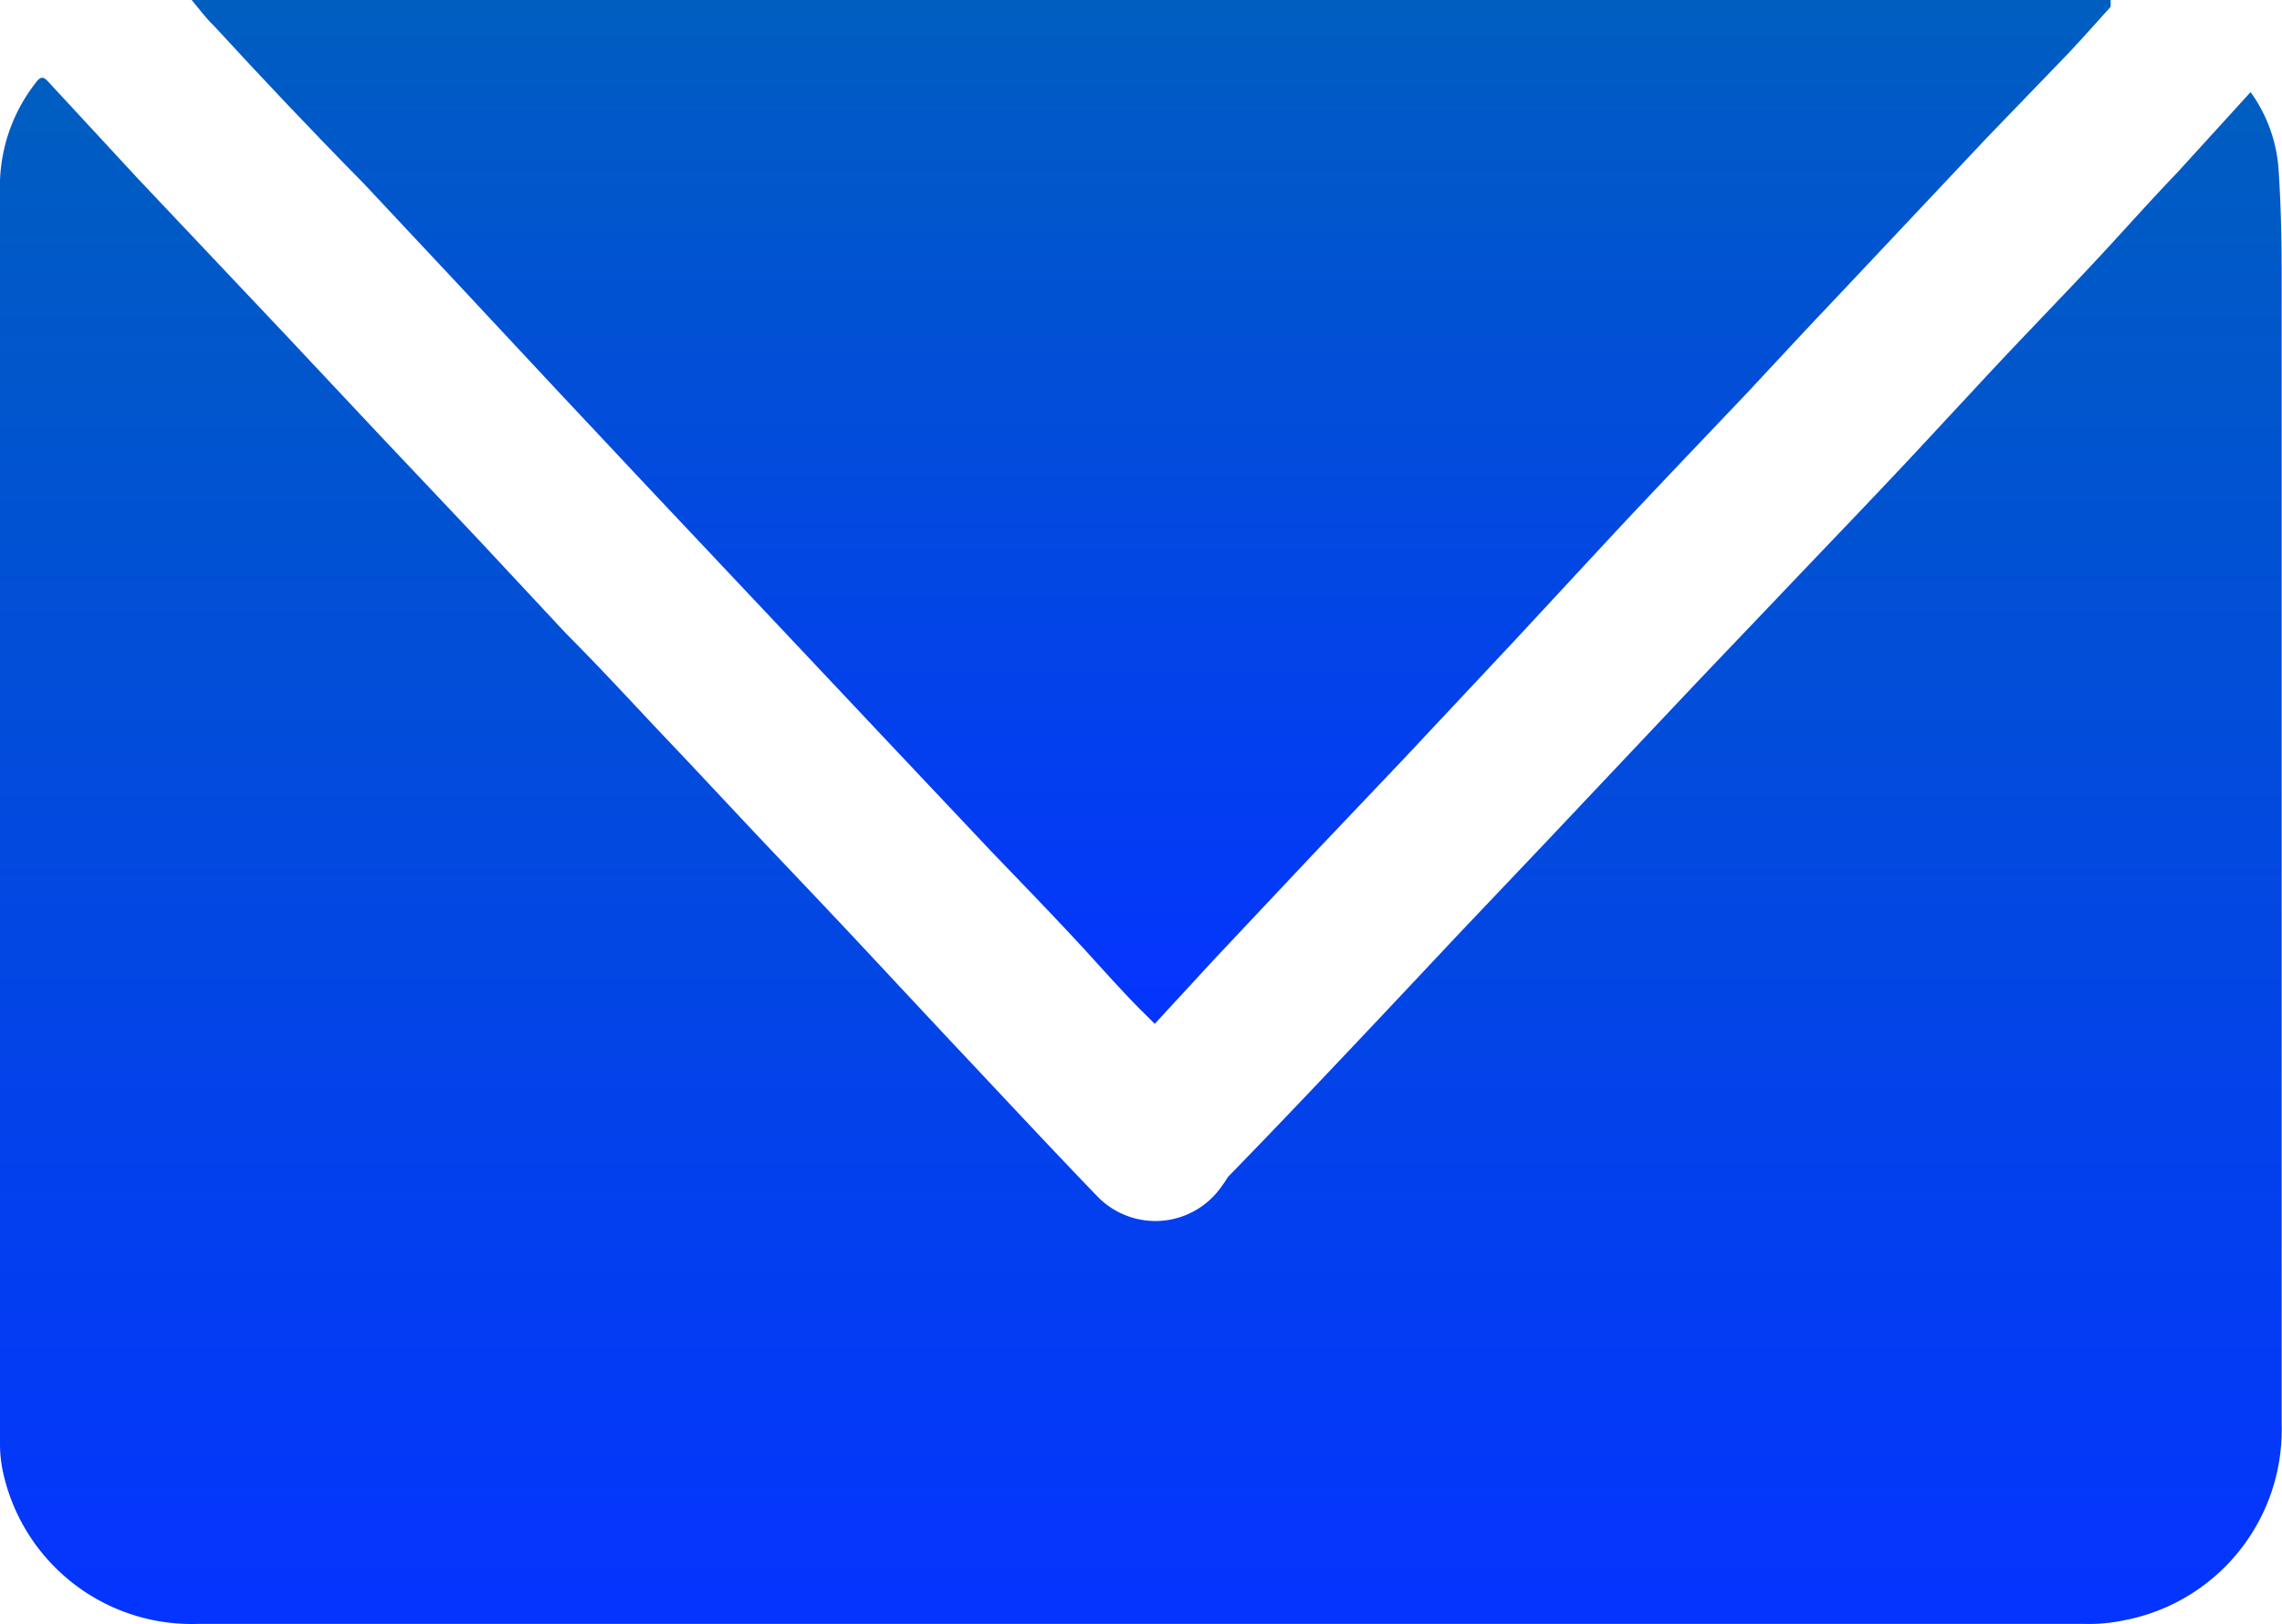 <svg xmlns="http://www.w3.org/2000/svg" xmlns:xlink="http://www.w3.org/1999/xlink" viewBox="0 0 63.93 45.49"><defs><style>.cls-1{fill:url(#名称未設定グラデーション_139);}.cls-2{fill:url(#名称未設定グラデーション_139-2);}</style><linearGradient id="名称未設定グラデーション_139" x1="31.96" y1="45.49" x2="31.96" y2="2.18" gradientUnits="userSpaceOnUse"><stop offset="0" stop-color="#0434ff"/><stop offset="1" stop-color="#005ec0"/></linearGradient><linearGradient id="名称未設定グラデーション_139-2" x1="32.25" y1="28.68" x2="32.25" y2="0" xlink:href="#名称未設定グラデーション_139"/></defs><title>Asset 5</title><g id="Layer_2" data-name="Layer 2"><g id="レイヤー_1" data-name="レイヤー 1"><path class="cls-1" d="M63.05,2.58a4.19,4.19,0,0,1,.78,2.11c.07,1,.09,2,.09,3q0,16.1,0,32.21a5.43,5.43,0,0,1-4.42,5.49,4.74,4.74,0,0,1-1.07.1H5.53A5.41,5.41,0,0,1,.11,41.35,3.74,3.74,0,0,1,0,40.46V5.06A4.71,4.71,0,0,1,1,2.32c.17-.24.26-.13.38,0L3.86,5,8,9.38l2.6,2.77,2.77,2.93,2.5,2.68c1,1,1.91,2,2.86,3s1.69,1.8,2.54,2.7,1.95,2.05,2.92,3.09l2.41,2.58c1.37,1.45,2.73,2.92,4.12,4.36a2.26,2.26,0,0,0,3.54-.31c.06-.07.1-.16.16-.23.76-.78,1.51-1.56,2.26-2.35,1.4-1.47,2.78-2.94,4.17-4.42L43.3,23.6l4.26-4.51L50,16.53c1-1.05,2-2.09,3-3.15.75-.79,1.49-1.6,2.24-2.4,1-1.09,2.06-2.18,3.09-3.27S60.07,5.8,61,4.83Z"/><path class="cls-2" d="M59.13.19c-.41.45-.81.91-1.23,1.35L55.67,3.85l-4.2,4.46c-.84.88-1.67,1.78-2.5,2.67-1.43,1.51-2.87,3-4.29,4.54L42.38,18l-3,3.2L36.72,24,34,26.89l-1.65,1.79c-.26-.26-.54-.53-.8-.81-.54-.57-1.06-1.17-1.6-1.74-.71-.76-1.44-1.51-2.16-2.26l-3-3.18-2.6-2.76-4.11-4.36-2.57-2.74-2.8-3-2.53-2.7C8.76,3.69,7.36,2.21,6,.73,5.78.52,5.61.29,5.37,0H59.13Z"/></g></g></svg>